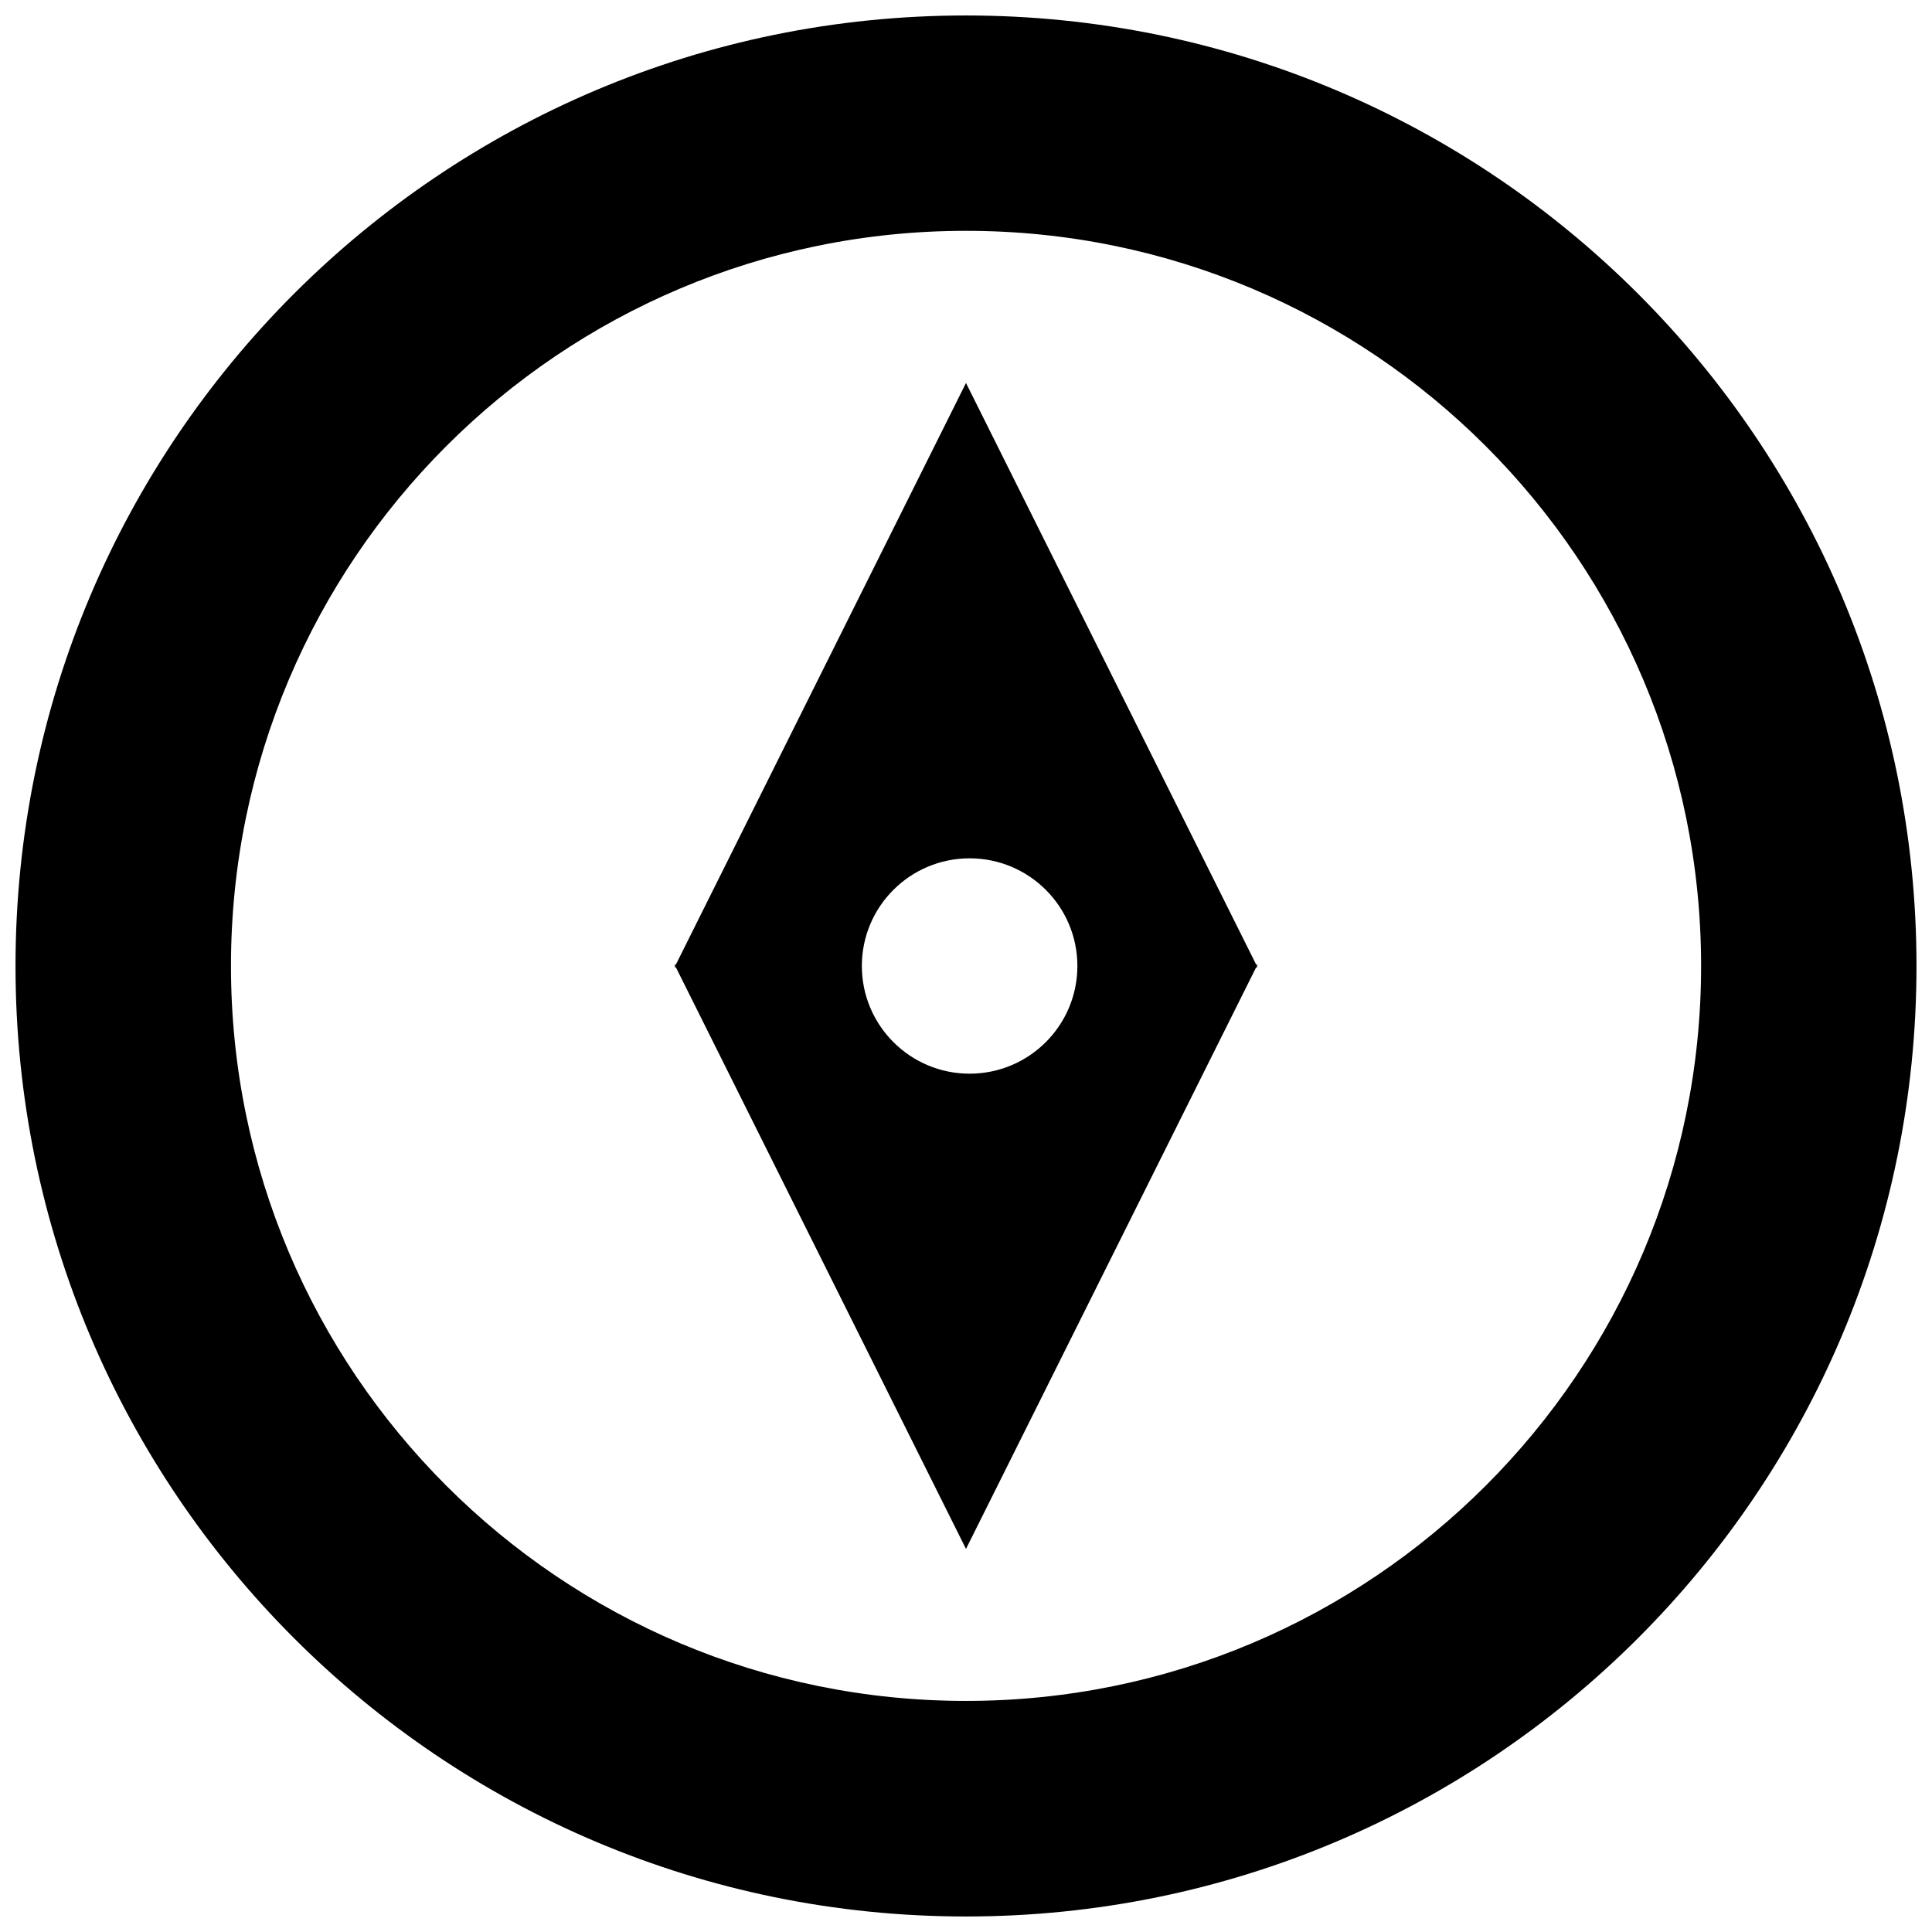 <?xml version="1.0" encoding="UTF-8"?>
<!-- The Best Svg Icon site in the world: iconSvg.co, Visit us! https://iconsvg.co -->
<svg width="800px" height="800px" version="1.1" viewBox="144 144 512 512" xmlns="http://www.w3.org/2000/svg">
 <defs>
  <clipPath id="a">
   <path d="m148.09 148.09h503.81v503.81h-503.81z"/>
  </clipPath>
 </defs>
 <g clip-path="url(#a)">
  <path d="m400 148.1c-139.11 0-251.89 112.76-251.89 251.9 0 139.11 112.79 251.89 251.89 251.89 139.12 0 251.89-112.79 251.89-251.89 0-139.14-112.77-251.9-251.89-251.9zm0 446.66c-107.57 0-194.79-87.203-194.79-194.77 0-107.59 87.219-194.82 194.79-194.82 107.59 0 194.81 87.234 194.81 194.82-0.004 107.56-87.219 194.77-194.81 194.77z"/>
 </g>
 <path d="m476.9 399.63-76.902-154.14-76.887 154.14h-0.352l0.184 0.367-0.184 0.34h0.352l76.887 154.14 76.902-154.14h0.34l-0.152-0.336 0.152-0.367zm-75.949 28.906c-15.762 0-28.551-12.793-28.551-28.535 0-15.773 12.793-28.535 28.551-28.535 15.773 0 28.566 12.762 28.566 28.535 0.004 15.742-12.789 28.535-28.566 28.535z"/>
</svg>
